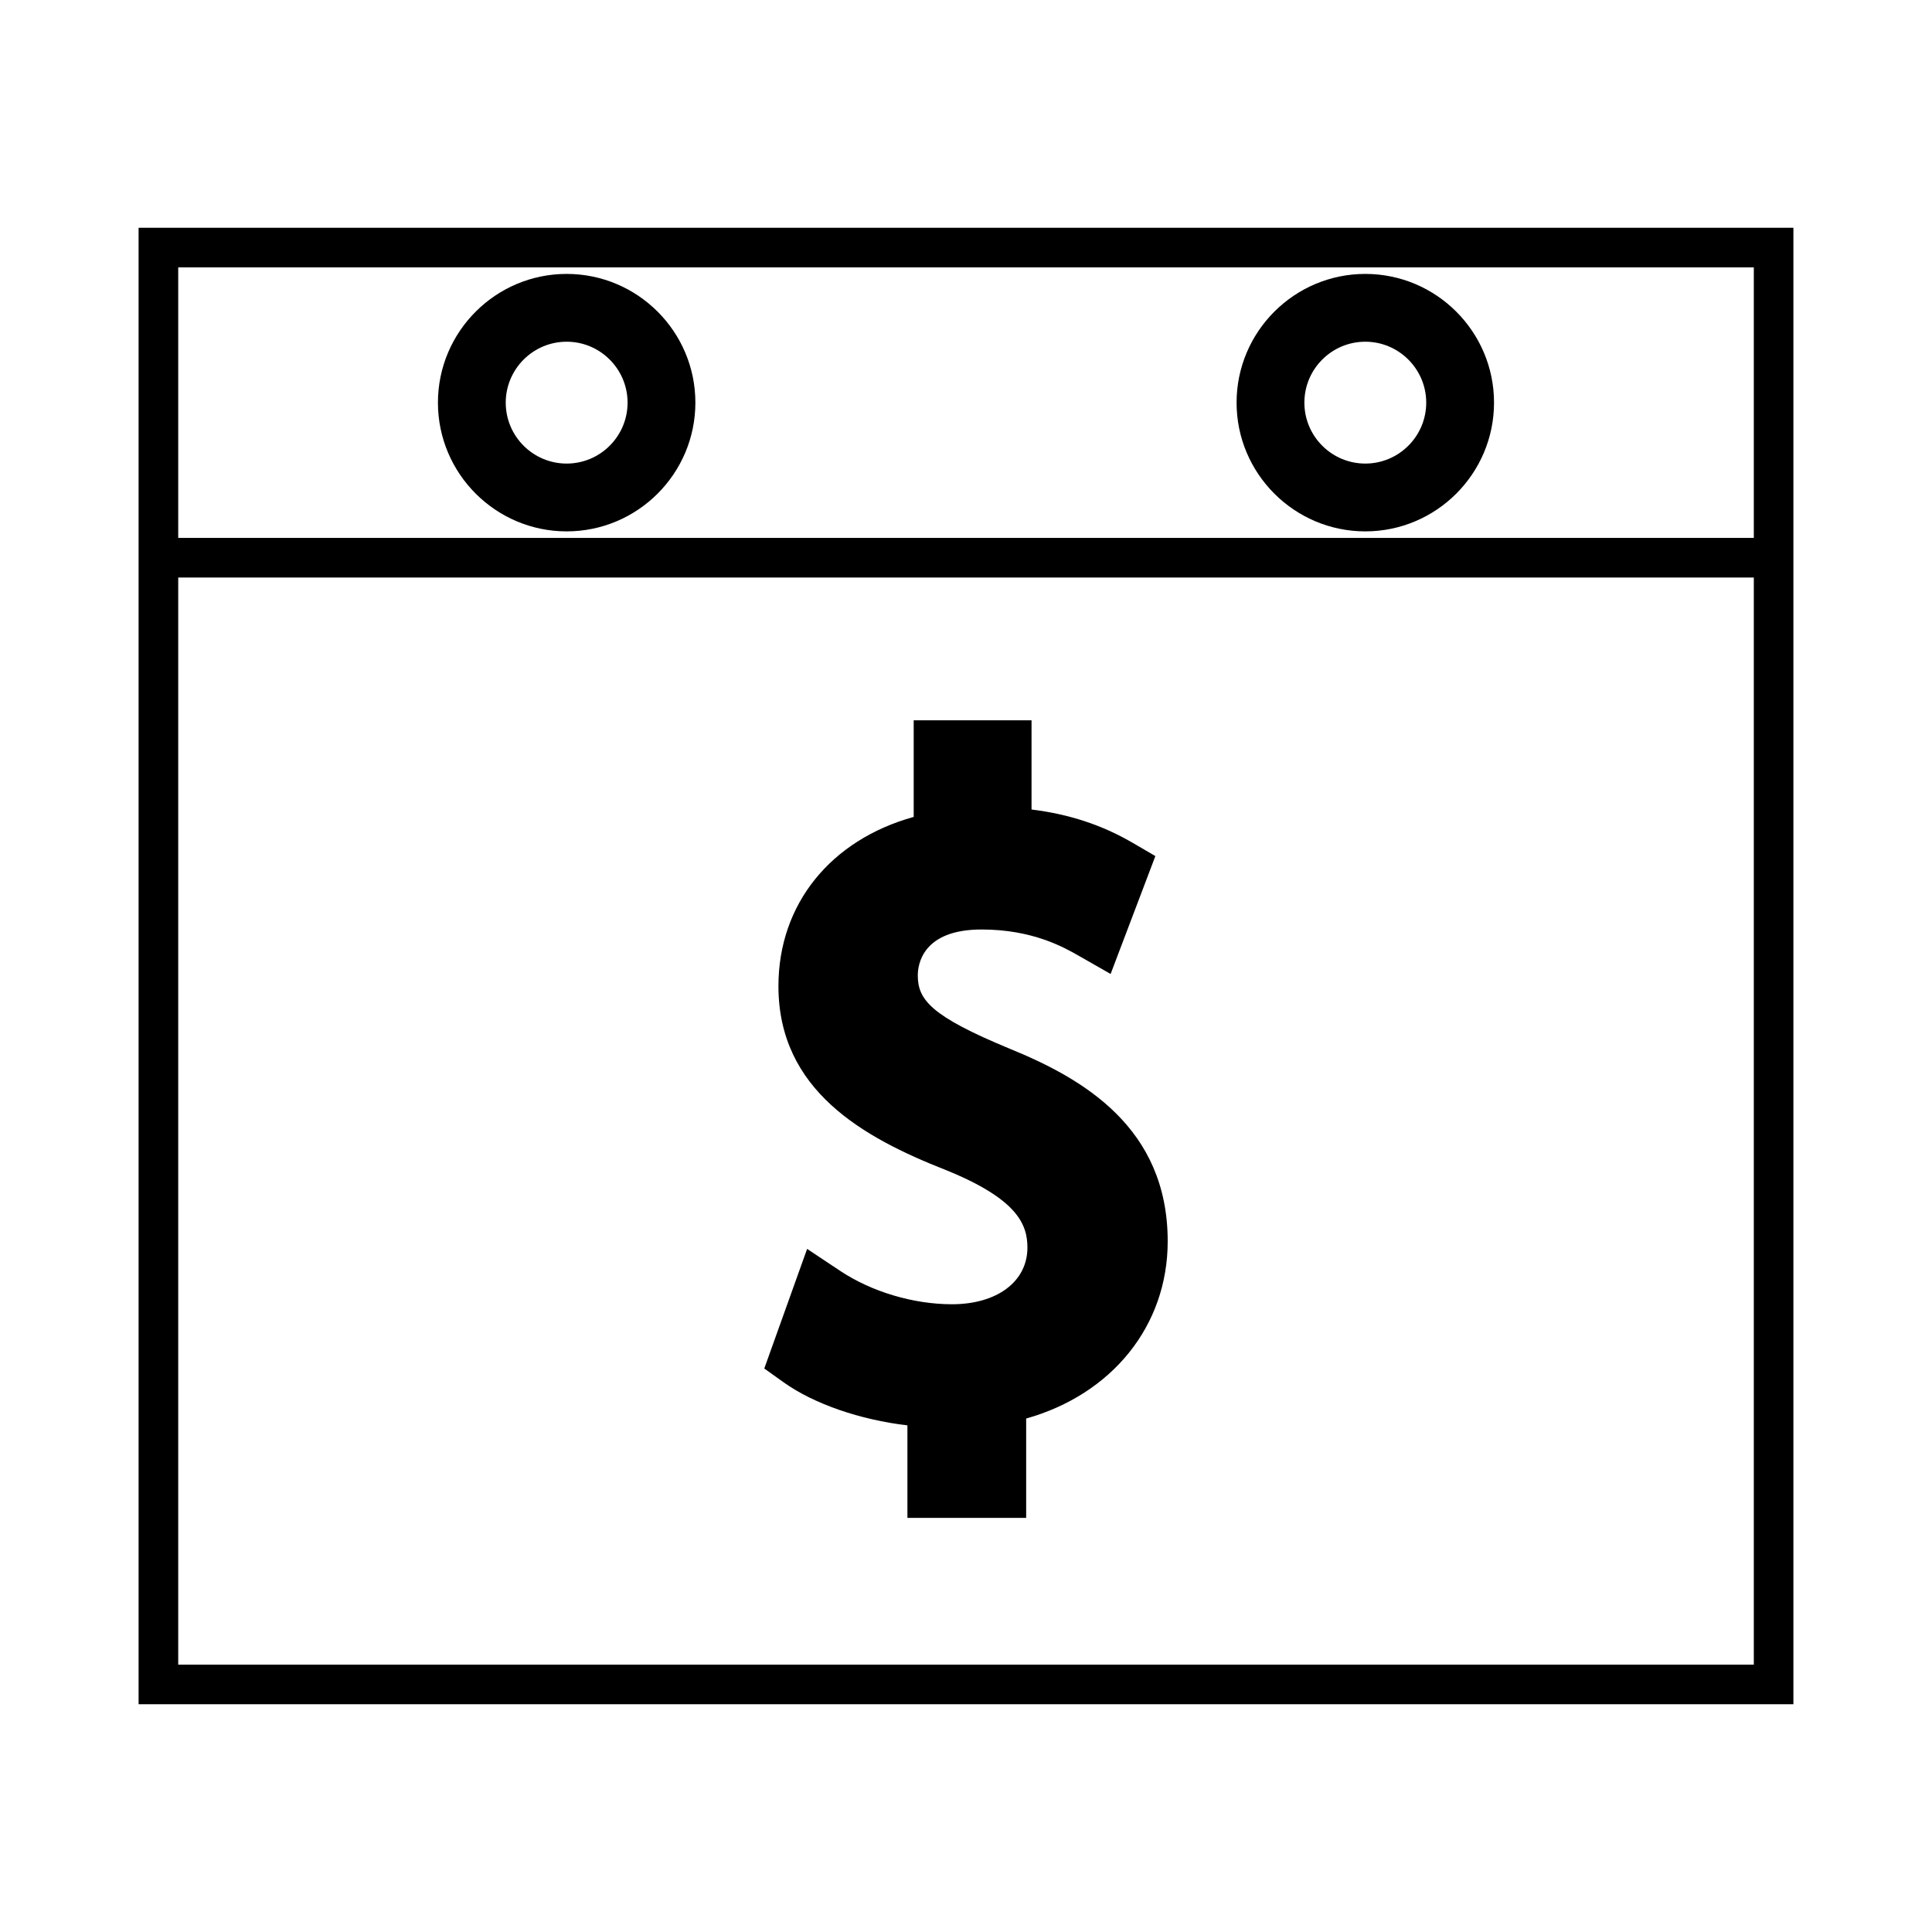 <?xml version="1.0" encoding="UTF-8"?>
<!-- Uploaded to: SVG Repo, www.svgrepo.com, Generator: SVG Repo Mixer Tools -->
<svg fill="#000000" width="800px" height="800px" version="1.1" viewBox="144 144 512 512" xmlns="http://www.w3.org/2000/svg">
 <g>
  <path d="m180.73 204.36v391.28h438.54v-391.28zm428.04 380.79h-417.54v-288.1h417.55v288.1zm0-298.6h-417.54v-71.691h417.55v71.691z"/>
  <path d="m294.17 284.82c18.809 0 34.113-15.305 34.113-34.117 0-18.809-15.305-34.113-34.113-34.113s-34.113 15.305-34.113 34.113c0 18.812 15.309 34.117 34.113 34.117zm0-50.262c8.906 0 16.145 7.254 16.145 16.145 0 8.906-7.238 16.148-16.145 16.148s-16.145-7.242-16.145-16.148c0.012-8.898 7.25-16.145 16.145-16.145z"/>
  <path d="m505.82 284.82c18.809 0 34.113-15.305 34.113-34.117 0-18.809-15.305-34.113-34.113-34.113-18.809 0-34.113 15.305-34.113 34.113 0 18.812 15.305 34.117 34.113 34.117zm0-50.262c8.895 0 16.145 7.254 16.145 16.145 0 8.906-7.246 16.148-16.145 16.148-8.91 0-16.145-7.242-16.145-16.148 0-8.898 7.234-16.145 16.145-16.145z"/>
  <path d="m396.29 489.64c-10.227 0-21.293-3.301-29.598-8.82l-8.797-5.852-11.352 31.699 5.074 3.625c8.055 5.766 20.363 9.977 32.859 11.445v24.523h31.469v-26.336c22.707-6.383 37.508-24.547 37.508-46.953 0-30.141-22.414-43.133-41.891-51.059-20.824-8.617-24.336-12.957-24.336-19.422 0-2.856 1.219-12.164 16.902-12.164 13.547 0 21.82 4.719 25.801 6.992l8.398 4.793 11.859-31.242-6.047-3.527c-8.02-4.688-16.836-7.594-26.77-8.812v-23.648h-31.23v25.609c-21.996 6.109-35.844 23.105-35.844 44.84 0 27.598 22.445 40.133 44.32 48.723 19.039 7.703 21.664 14.441 21.664 20.582-0.004 8.973-8.031 15.004-19.992 15.004z"/>
 </g>
</svg>